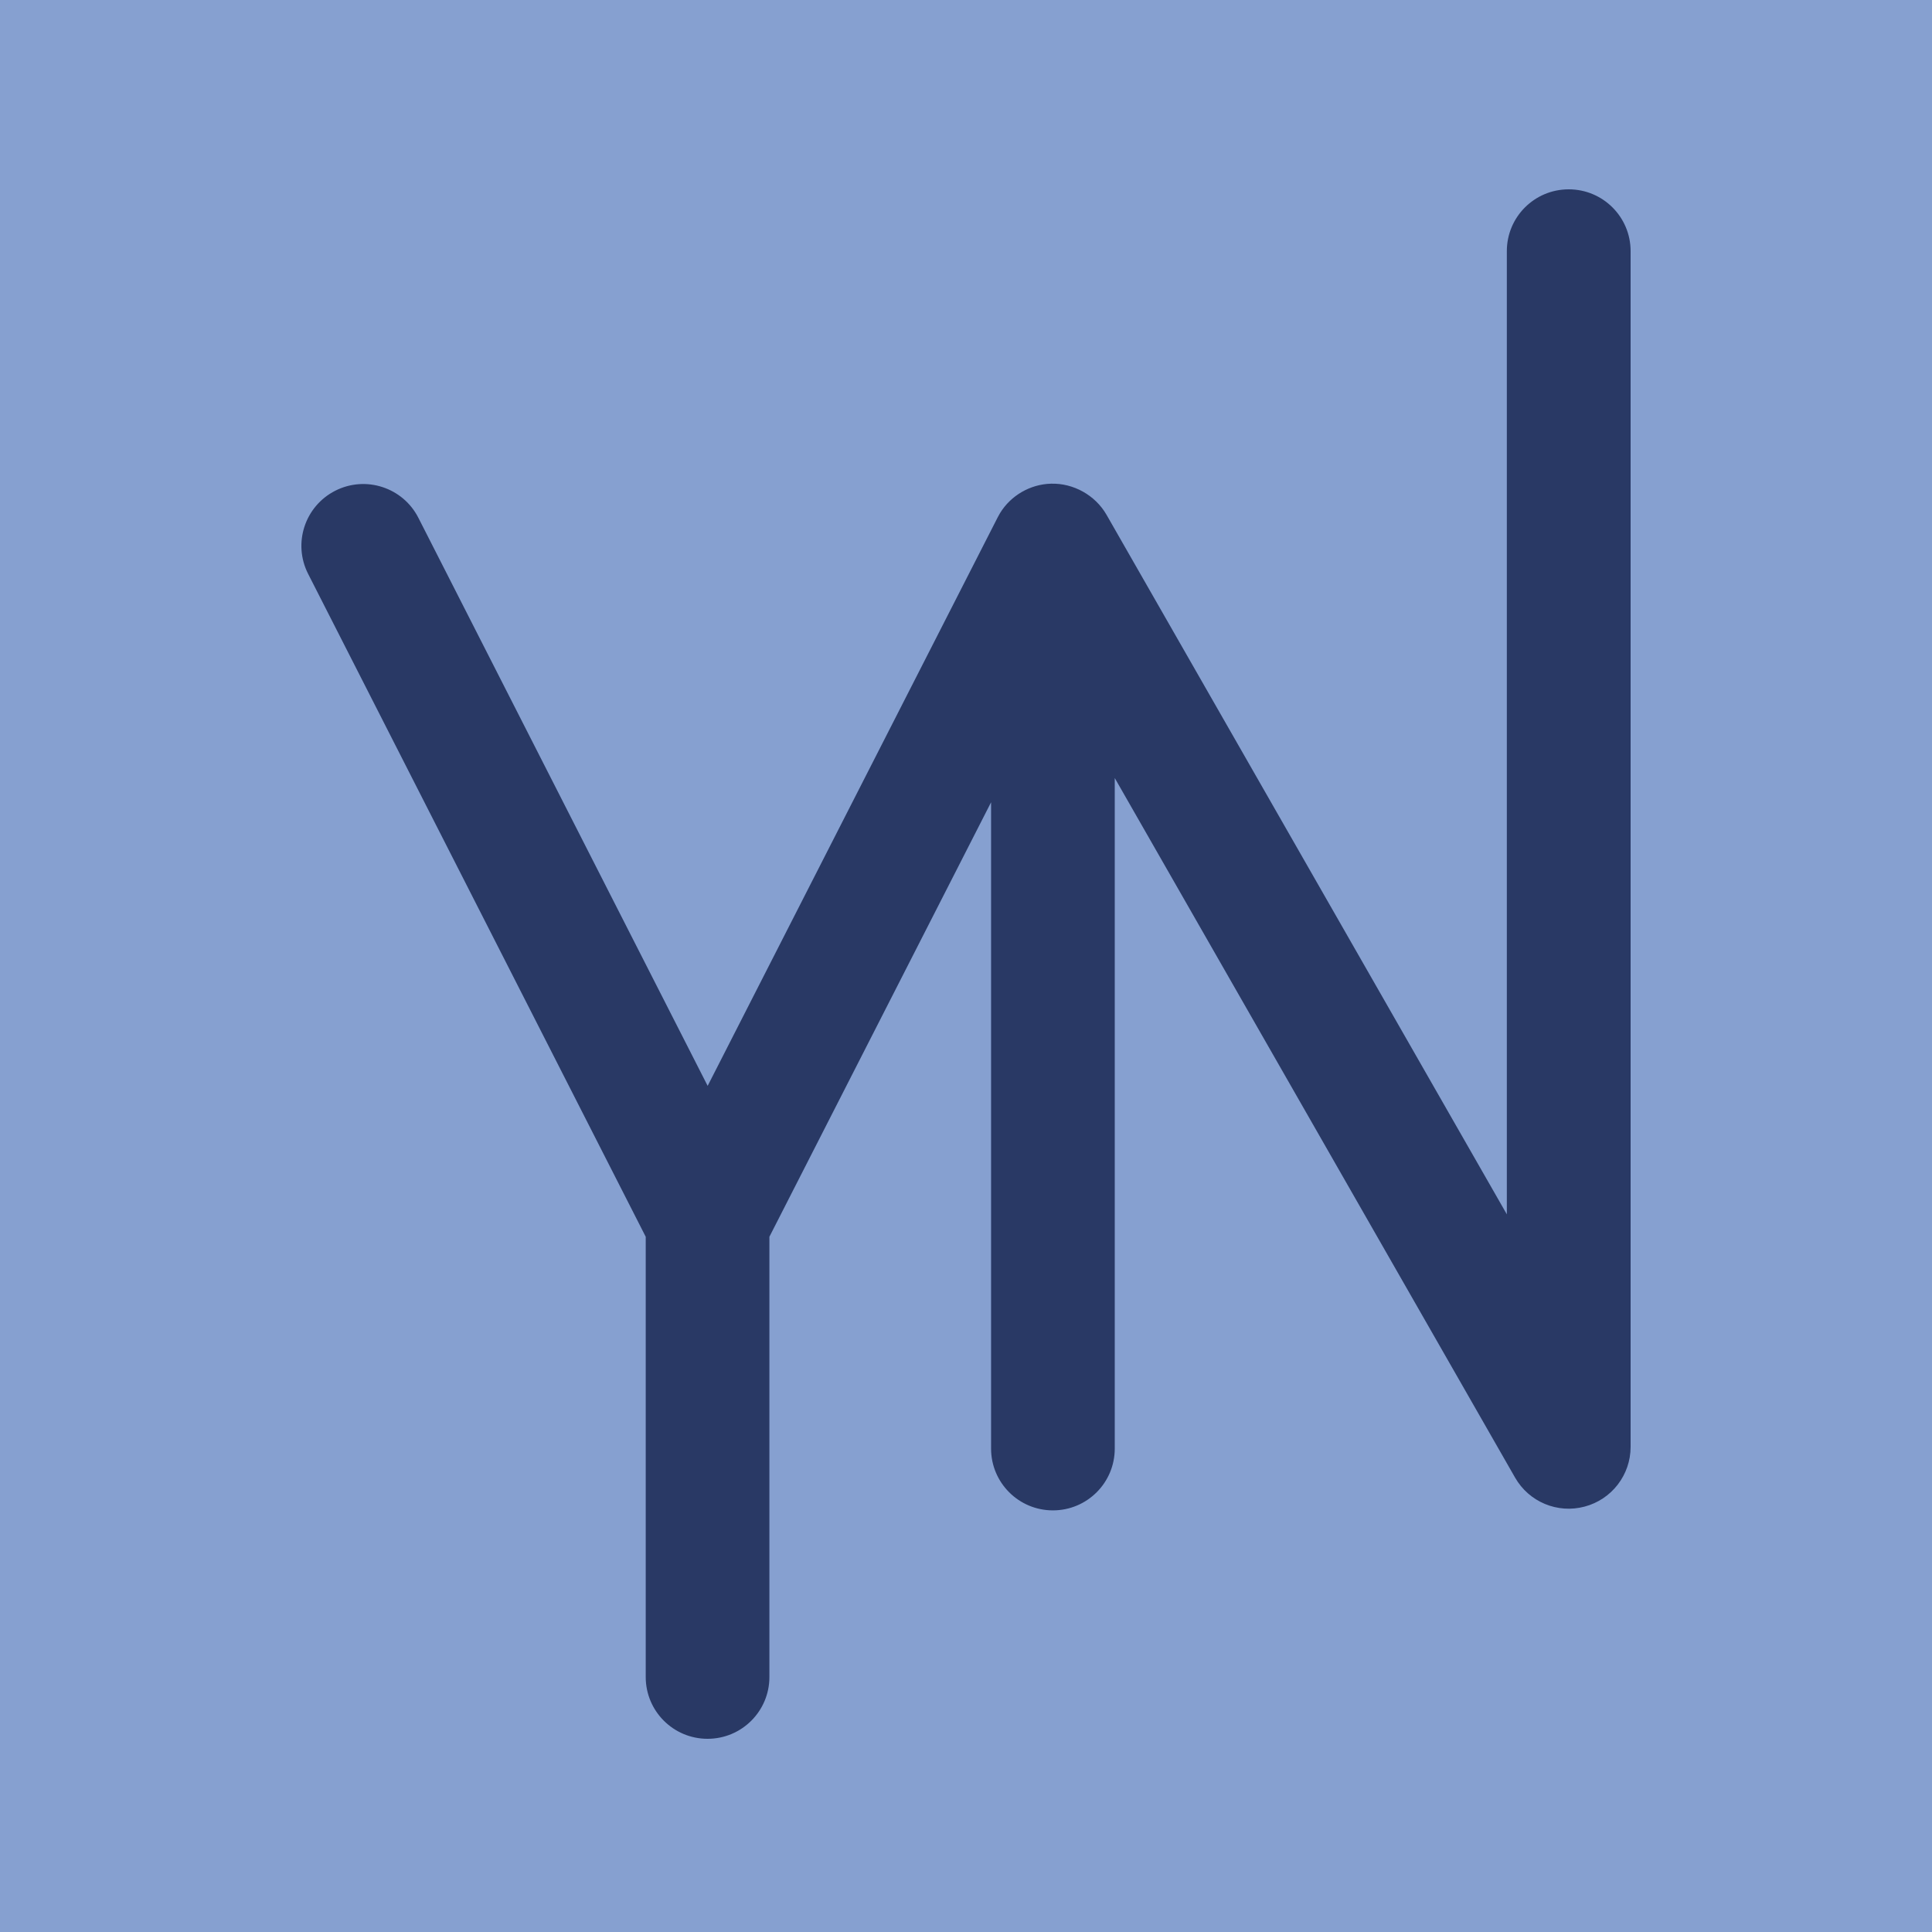 <svg width="500" height="500" viewBox="0 0 500 500" fill="none" xmlns="http://www.w3.org/2000/svg">
<rect width="500" height="500" fill="#86A0D0"/>
<path d="M405.972 49C397.127 49 389.968 56.152 389.968 64.987V314.267L286.371 133.232C283.464 128.155 277.795 125.007 271.98 125.178C266.629 125.324 261.596 128.229 258.811 132.793C258.591 133.159 258.395 133.525 258.2 133.891L183.141 281.023L108.278 134.013C104.271 126.129 94.62 123.005 86.752 127.008C78.885 131.011 75.733 140.628 79.74 148.512L167.113 320.076V434.013C167.113 442.848 174.272 450 183.117 450C191.962 450 199.12 442.848 199.12 434.013V320.076L256.49 207.628V374.896C256.49 383.732 263.649 390.884 272.493 390.884C281.338 390.884 288.497 383.732 288.497 374.896V201.355L392.094 382.39C395.685 388.687 403.064 391.787 410.101 389.907C417.113 388.052 422 381.706 422 374.457V64.987C422 56.152 414.841 49 405.996 49H405.972Z" fill="#293965"/>
</svg>
